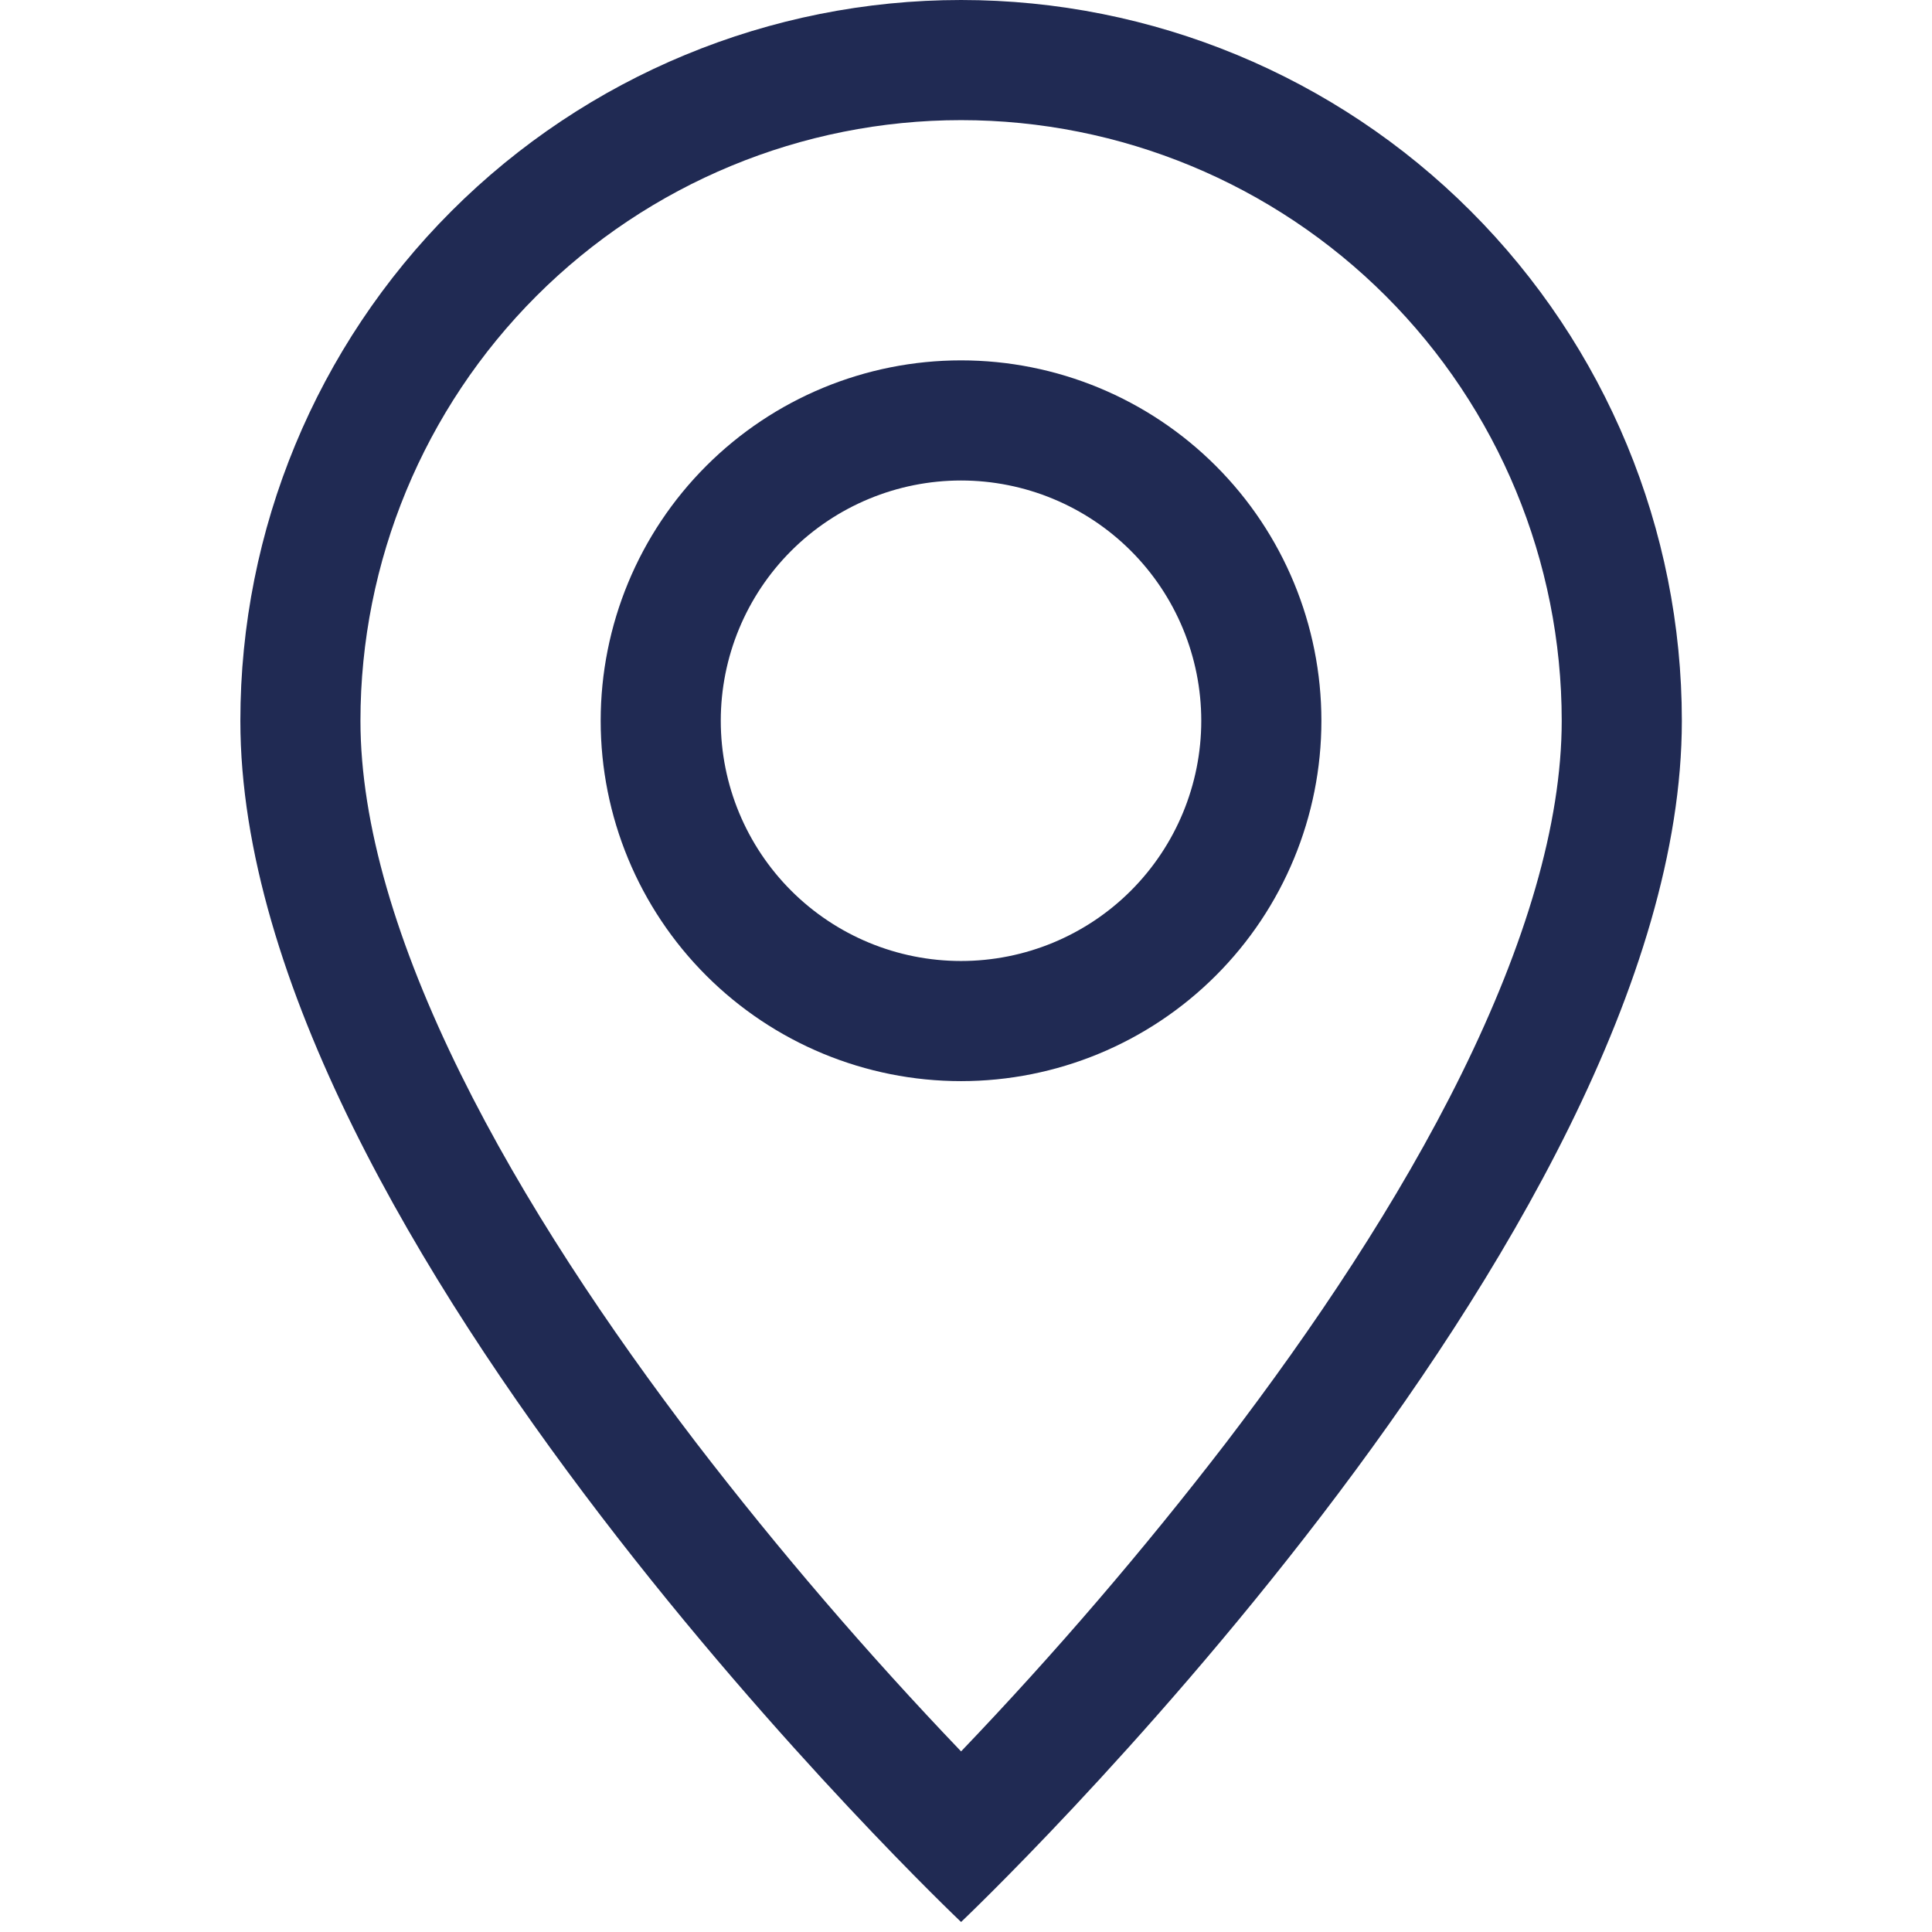 <svg width="44" height="44" viewBox="0 0 44 44" fill="none" xmlns="http://www.w3.org/2000/svg">
<g id="geo-alt 2" clip-path="url(#clip0_75_3015)">
<path id="Vector" d="M33.285 24.458C31.852 27.363 29.909 30.257 27.923 32.856C26.039 35.306 24.024 37.654 21.888 39.887C19.752 37.654 17.737 35.307 15.853 32.856C13.867 30.257 11.925 27.363 10.491 24.458C9.041 21.522 8.209 18.773 8.209 16.415C8.209 12.787 9.651 9.307 12.216 6.742C14.781 4.177 18.26 2.736 21.888 2.736C25.516 2.736 28.995 4.177 31.561 6.742C34.126 9.307 35.567 12.787 35.567 16.415C35.567 18.773 34.733 21.522 33.285 24.458ZM21.888 43.772C21.888 43.772 38.303 28.216 38.303 16.415C38.303 12.061 36.573 7.886 33.495 4.808C30.417 1.729 26.241 0 21.888 0C17.535 0 13.36 1.729 10.281 4.808C7.203 7.886 5.474 12.061 5.474 16.415C5.474 28.216 21.888 43.772 21.888 43.772Z" fill="#202A53"/>
<path id="Vector_2" d="M21.887 21.886C20.436 21.886 19.044 21.31 18.018 20.284C16.992 19.257 16.415 17.866 16.415 16.415C16.415 14.963 16.992 13.572 18.018 12.546C19.044 11.52 20.436 10.943 21.887 10.943C23.338 10.943 24.73 11.52 25.756 12.546C26.782 13.572 27.358 14.963 27.358 16.415C27.358 17.866 26.782 19.257 25.756 20.284C24.73 21.31 23.338 21.886 21.887 21.886ZM21.887 24.622C24.064 24.622 26.151 23.757 27.69 22.218C29.23 20.679 30.094 18.591 30.094 16.415C30.094 14.238 29.23 12.15 27.69 10.611C26.151 9.072 24.064 8.207 21.887 8.207C19.71 8.207 17.623 9.072 16.084 10.611C14.544 12.15 13.68 14.238 13.68 16.415C13.68 18.591 14.544 20.679 16.084 22.218C17.623 23.757 19.71 24.622 21.887 24.622Z" fill="#202A53"/>
</g>
<defs>
<clipPath id="clip0_75_3015">
<rect width="43.772" height="43.772" fill="white"/>
</clipPath>
</defs>
</svg>
